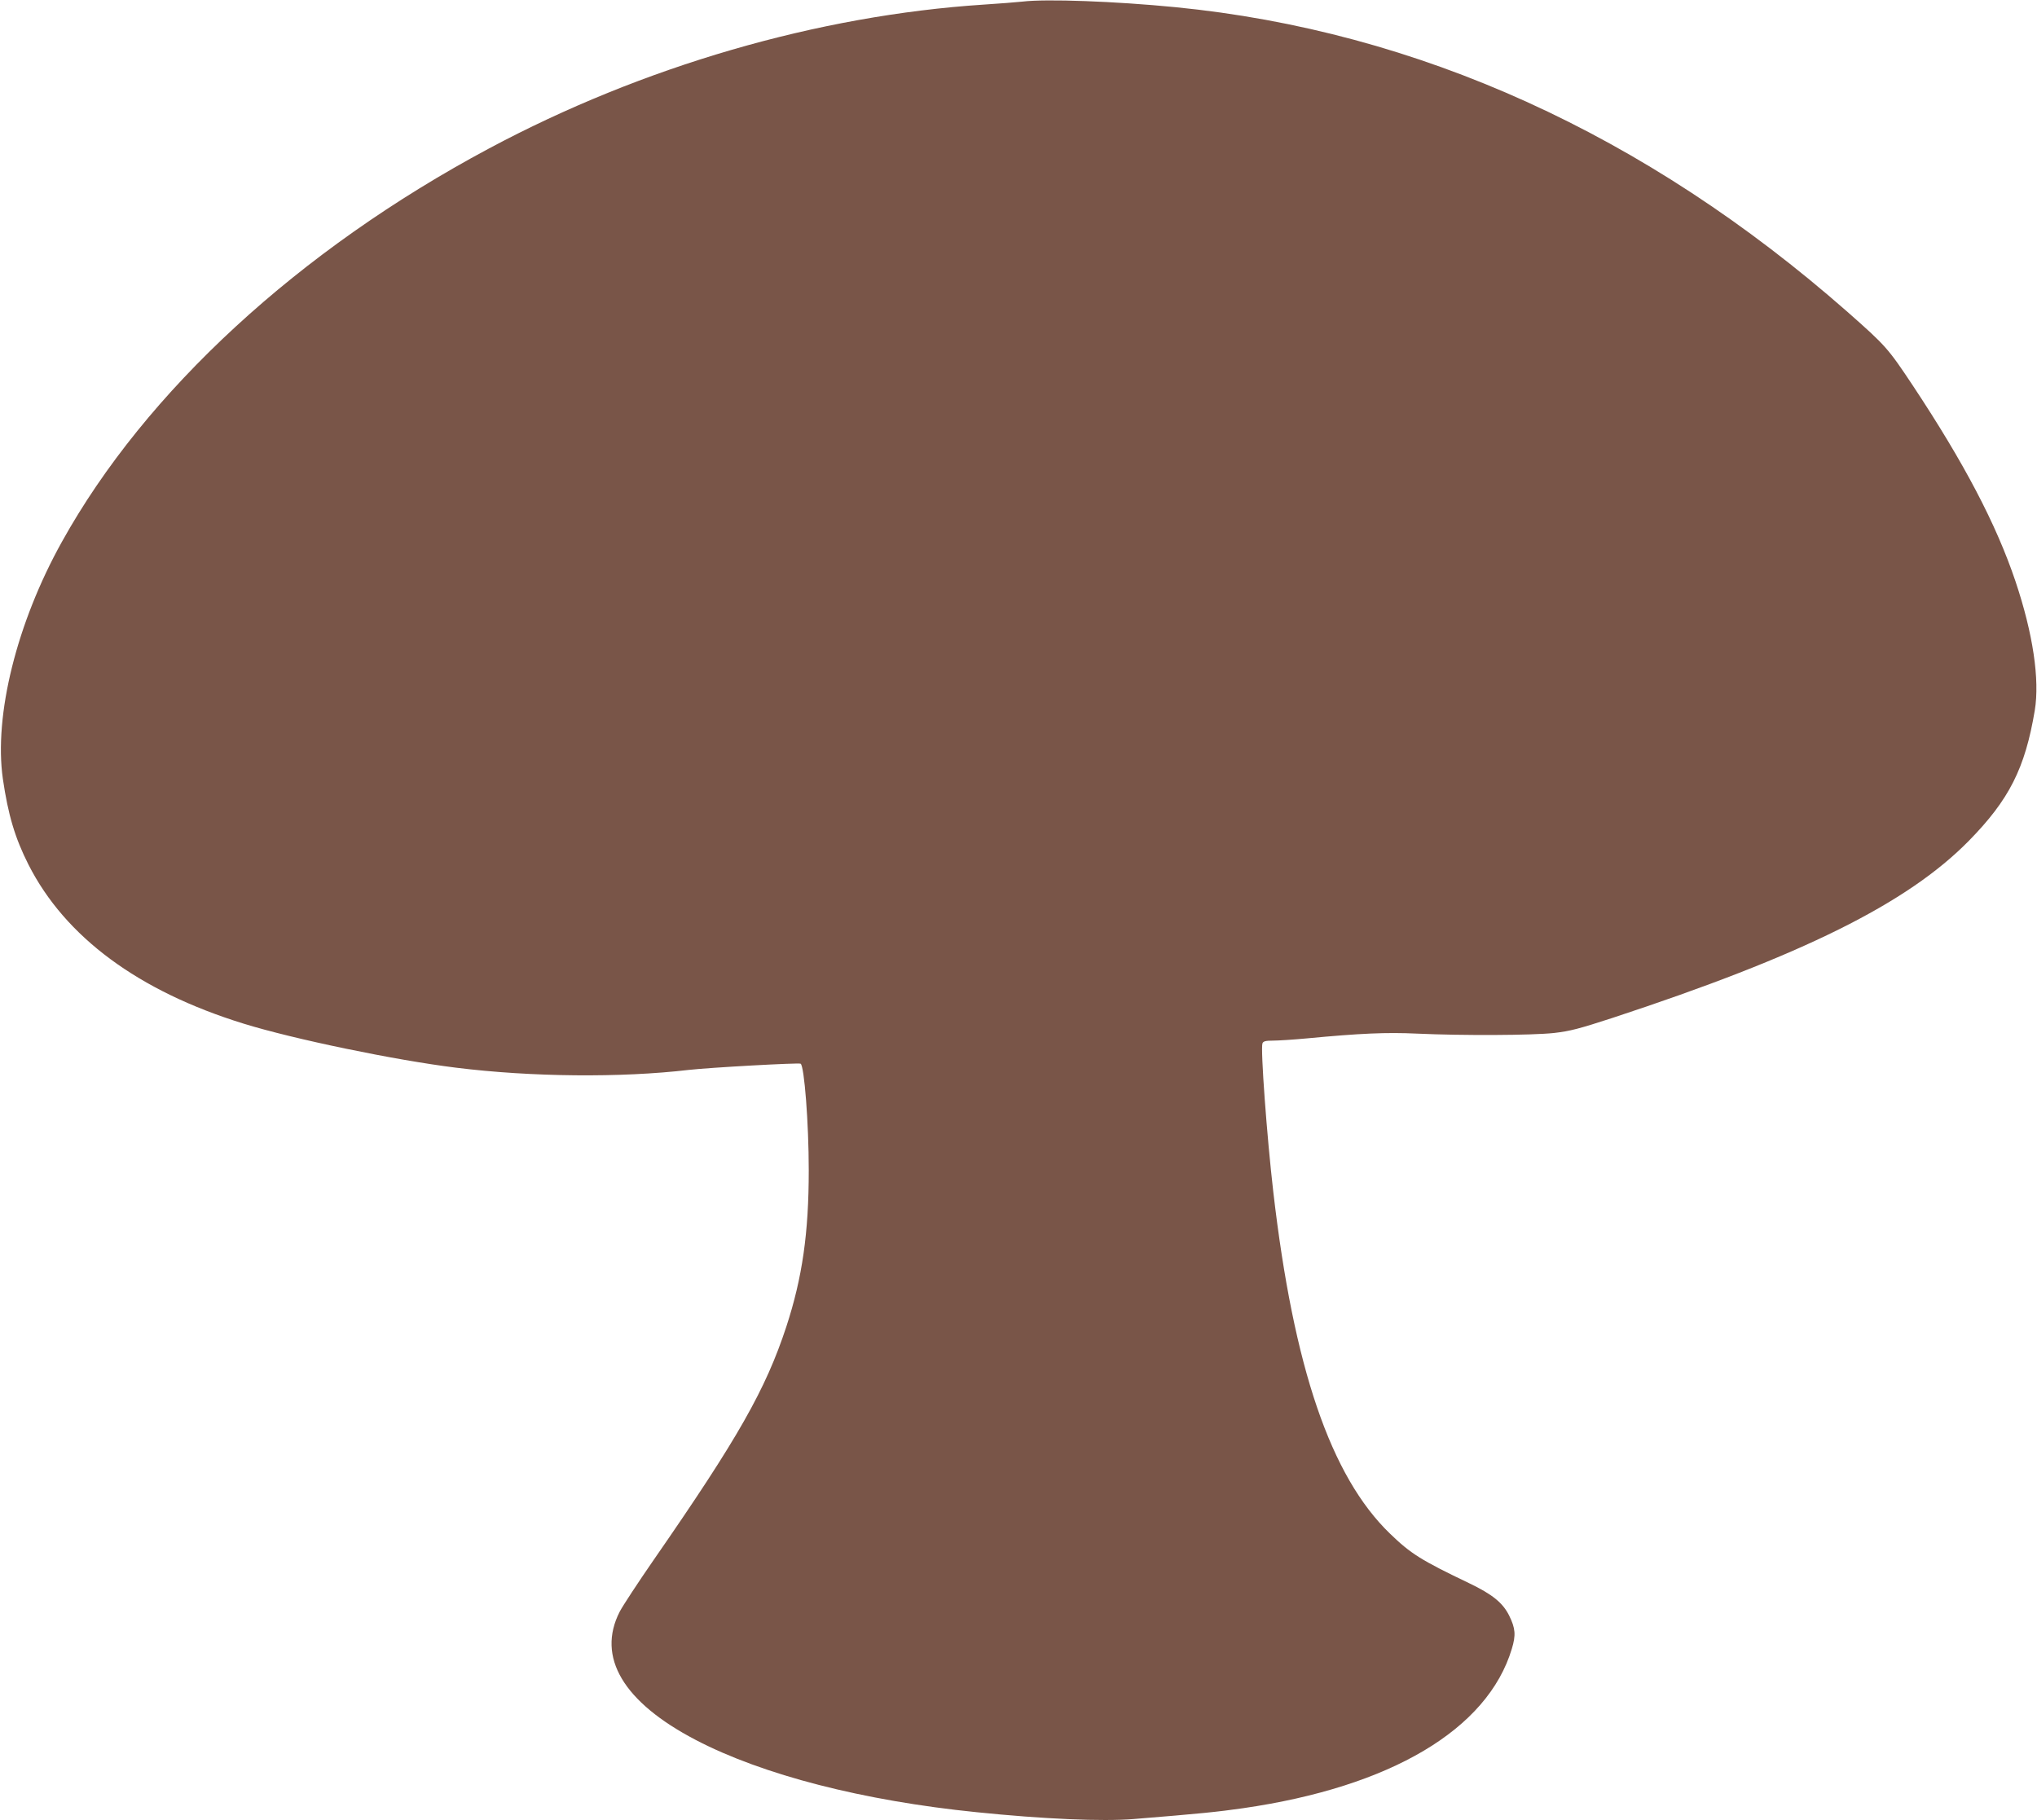 <?xml version="1.0" standalone="no"?>
<!DOCTYPE svg PUBLIC "-//W3C//DTD SVG 20010904//EN"
 "http://www.w3.org/TR/2001/REC-SVG-20010904/DTD/svg10.dtd">
<svg version="1.0" xmlns="http://www.w3.org/2000/svg"
 width="1280pt" height="1144pt" viewBox="0 0 1280 1144"
 preserveAspectRatio="xMidYMid meet">
<g transform="translate(0,1144) scale(0.1,-0.1)"
fill="#795548" stroke="none">
<path d="M6425 11430 c-38 -4 -149 -13 -245 -19 -1040 -68 -2142 -388 -3107
-904 -1194 -638 -2158 -1525 -2684 -2472 -284 -510 -428 -1091 -371 -1490 33
-226 76 -371 161 -539 231 -455 691 -795 1351 -999 316 -98 955 -230 1335
-277 474 -59 1037 -64 1463 -14 132 15 691 46 703 39 23 -15 51 -373 51 -670
0 -393 -40 -674 -141 -983 -130 -395 -303 -700 -831 -1462 -101 -146 -198
-294 -216 -329 -146 -285 22 -568 478 -806 421 -220 1052 -382 1764 -454 419
-43 790 -59 988 -43 419 34 527 45 687 68 928 134 1537 495 1689 1002 26 86
23 128 -17 209 -40 80 -105 133 -251 203 -301 144 -367 185 -498 312 -372 359
-605 1041 -733 2148 -40 345 -81 900 -68 933 5 13 20 17 65 17 32 0 128 6 213
14 338 32 500 39 694 30 285 -13 721 -11 860 4 102 12 156 26 365 94 1195 393
1855 720 2242 1114 253 258 353 455 414 819 32 194 -11 483 -121 811 -121 360
-324 746 -644 1229 -158 238 -171 252 -411 464 -1271 1118 -2699 1766 -4225
1916 -379 37 -811 53 -960 35z"/>
</g>
</svg>
